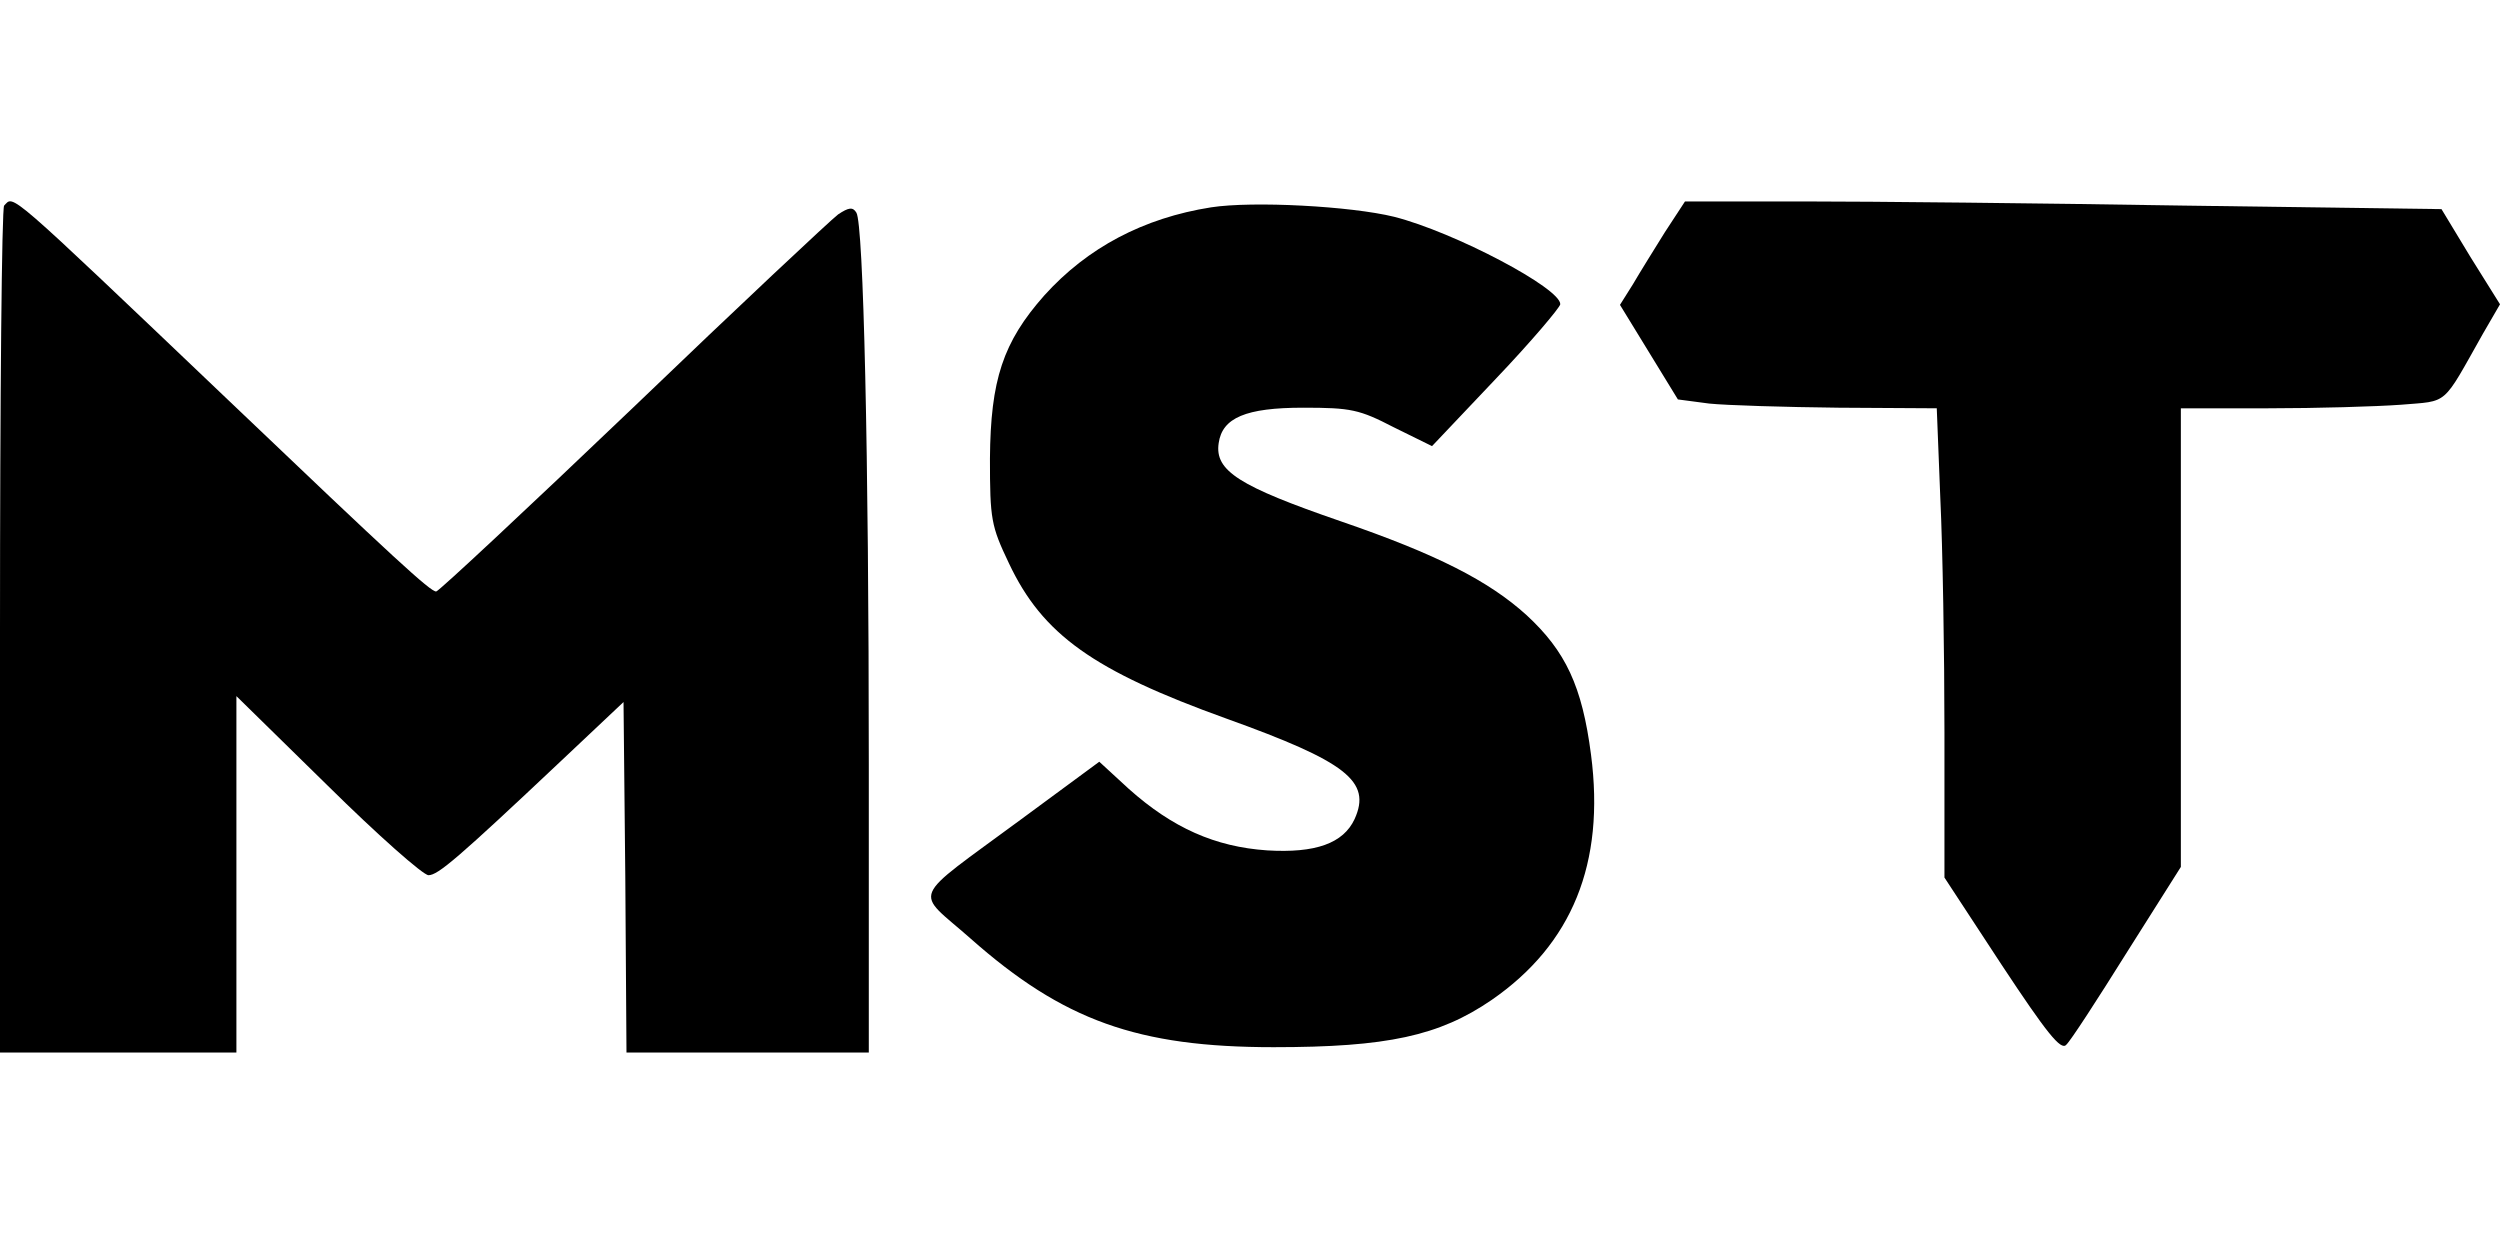<?xml version="1.0" encoding="UTF-8" standalone="yes"?>
<svg version="1.0" xmlns="http://www.w3.org/2000/svg" width="317pt" height="159pt" viewBox="0 0 423 212" preserveAspectRatio="xMidYMid meet">
  <g transform="translate(0,212) scale(0.1,-0.1)" fill="#000000" stroke="none">
    <path d="M7 1773 c-4 -3 -7 -327 -7 -720 l0 -713 200 0 200 0 0 302 0 301 154
-151 c85 -84 162 -152 171 -152 16 0 49 28 225 194 l105 99 3 -296 2 -297 205
0 205 0 0 488 c0 526 -9 914 -21 933 -6 10 -13 9 -31 -3 -12 -9 -169 -156
-347 -327 -179 -171 -329 -311 -333 -311 -10 0 -69 54 -353 325 -380 362 -361
345 -378 328z"/>
    <path d="M2049 1770 c-114 -18 -209 -68 -282 -149 -70 -79 -91 -143 -92 -276
0 -103 2 -114 32 -177 57 -121 143 -182 368 -263 203 -73 246 -106 217 -170
-19 -41 -66 -58 -148 -53 -88 6 -160 38 -234 104 l-50 46 -133 -98 c-191 -141
-180 -117 -85 -201 157 -139 283 -184 513 -184 192 0 280 19 369 80 136 94
192 231 168 415 -15 116 -43 175 -109 236 -64 58 -152 103 -315 159 -171 59
-213 85 -206 132 6 43 46 60 143 60 81 0 95 -3 153 -33 l65 -32 108 114 c60
63 108 120 109 126 1 27 -179 122 -281 148 -73 18 -239 27 -310 16z"/>
    <path d="M2817 1728 c-18 -29 -43 -69 -54 -88 l-22 -35 49 -80 49 -80 53 -7
c29 -3 128 -6 219 -7 l166 -1 6 -152 c4 -83 7 -262 7 -396 l0 -246 97 -148
c76 -115 100 -145 109 -135 7 6 53 77 103 157 l91 144 0 388 0 388 148 0 c82
0 183 3 224 6 82 7 69 -4 139 120 l29 50 -50 80 -49 81 -437 6 c-241 4 -529 7
-640 7 l-203 0 -34 -52z"/>
  </g>
</svg>